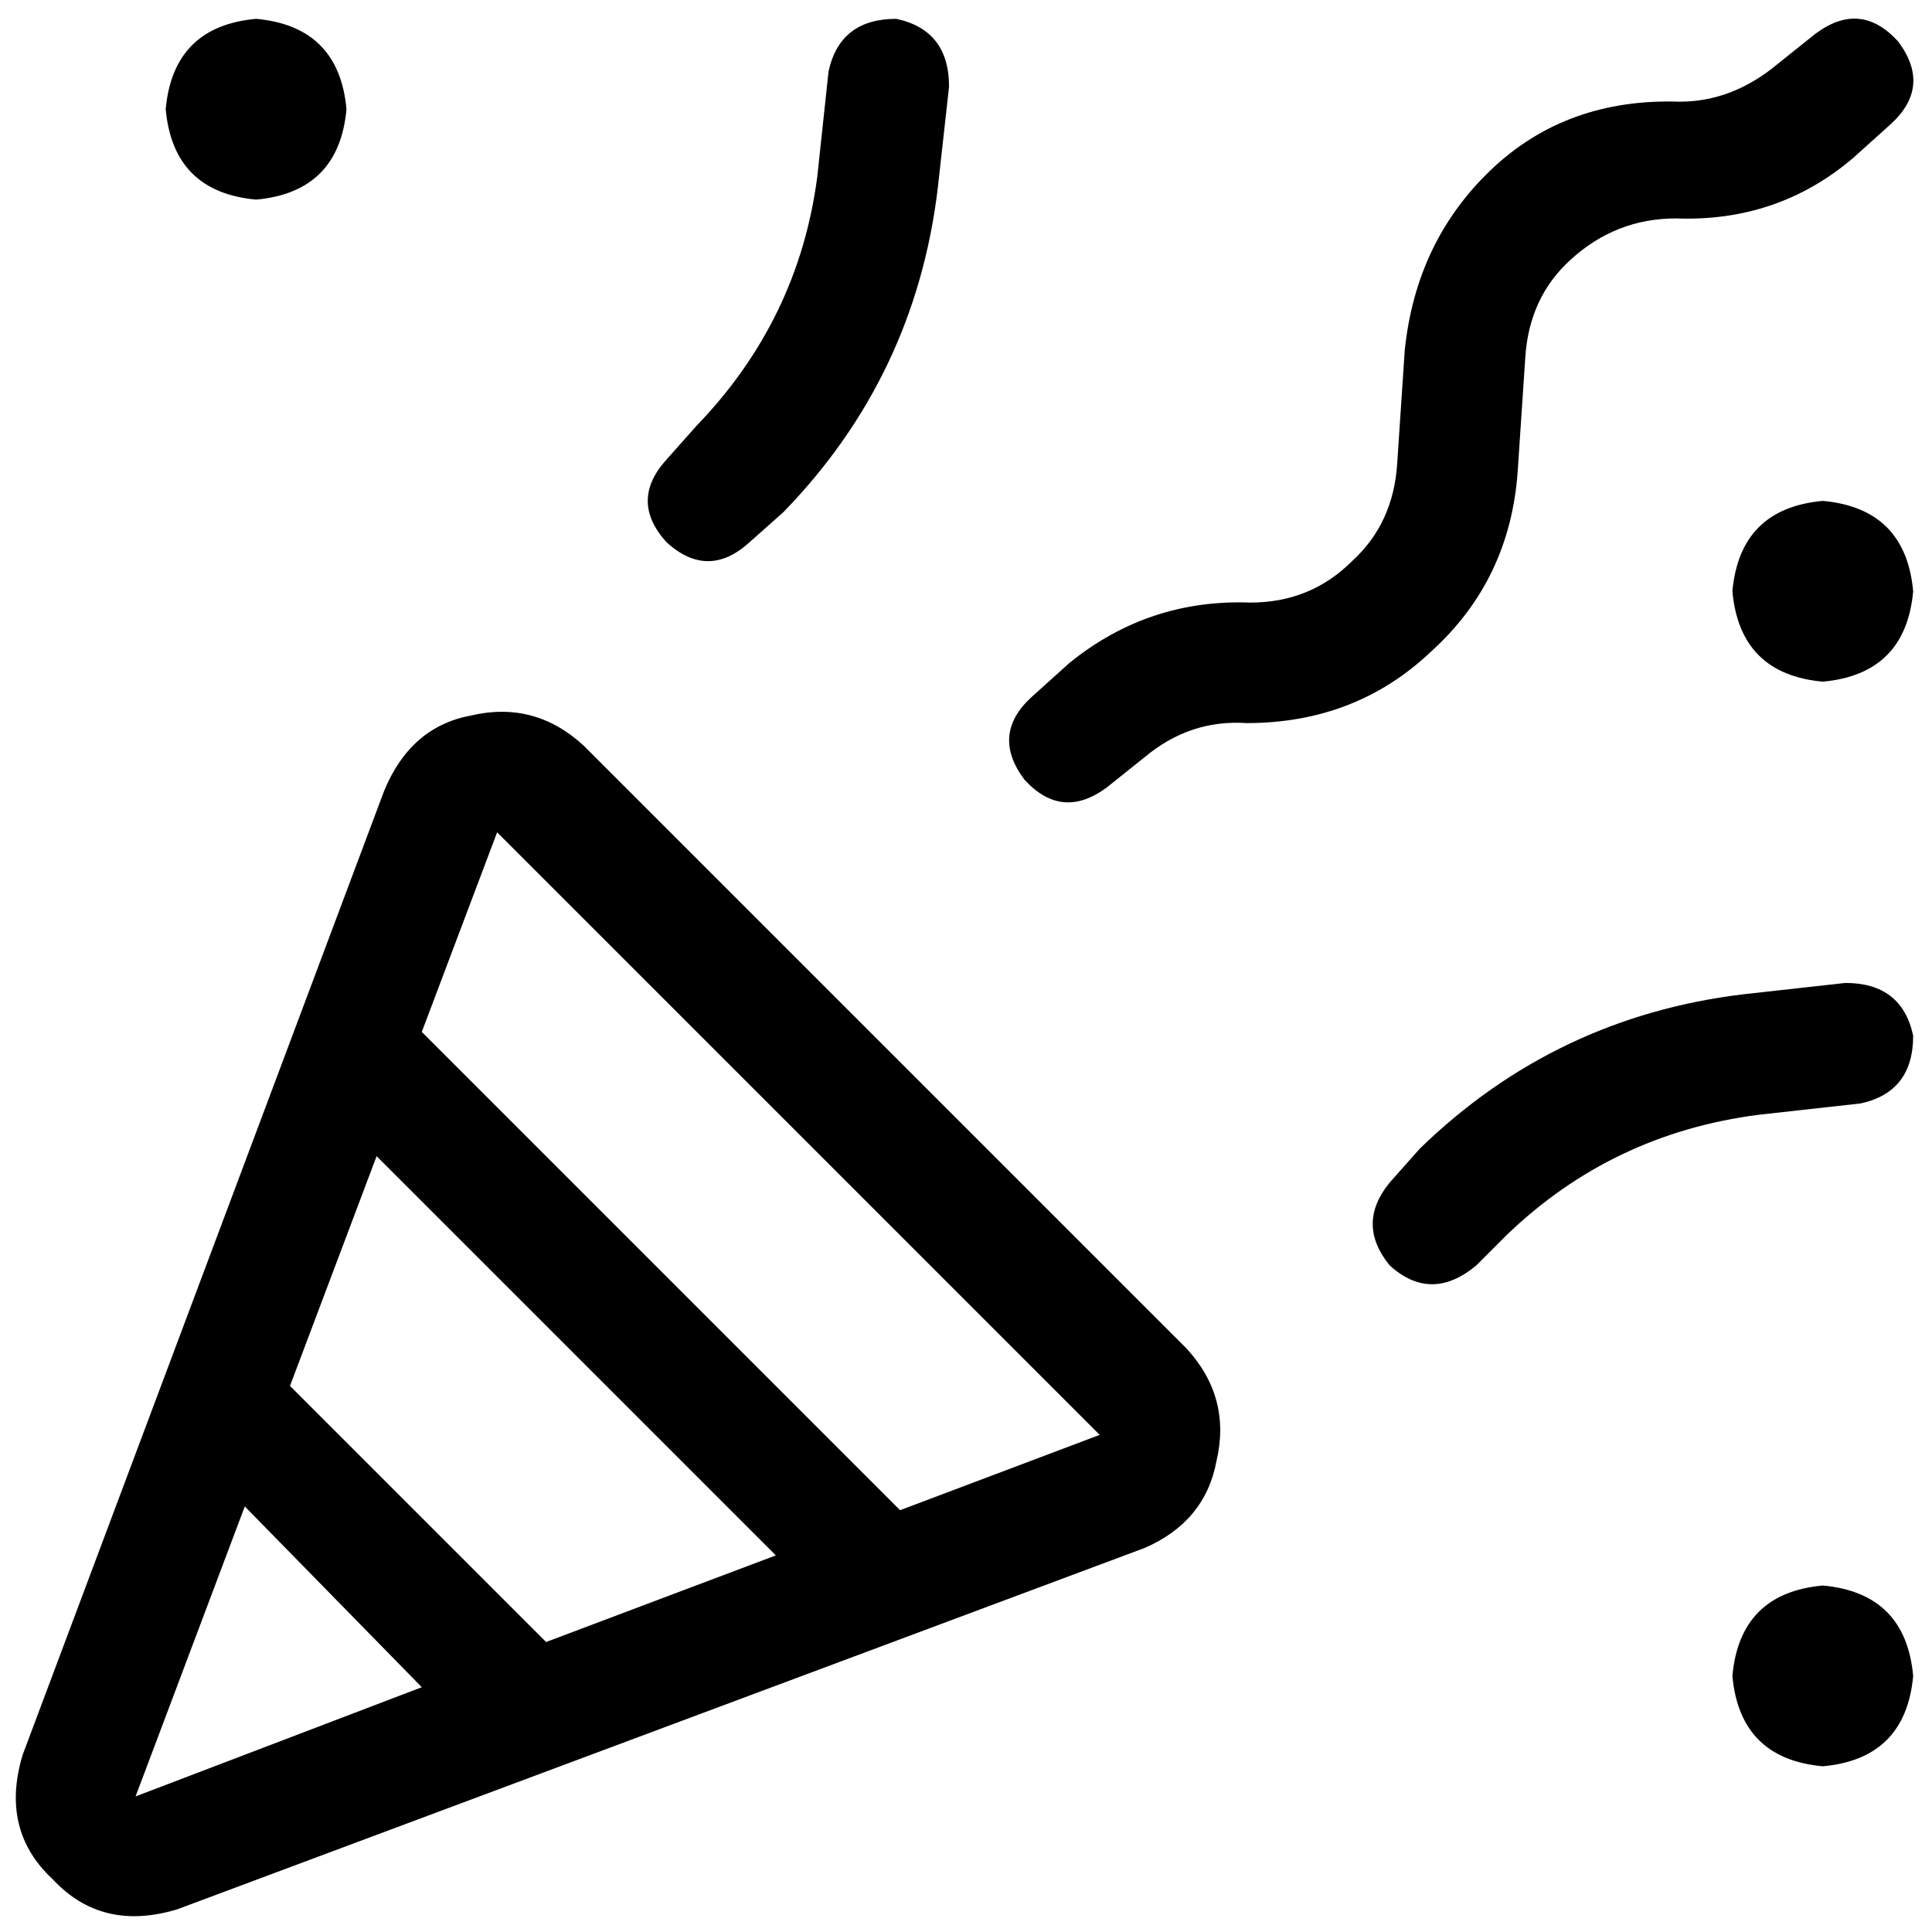 <svg xmlns="http://www.w3.org/2000/svg" viewBox="0 0 512 512">
  <path d="M 43.914 28.943 Q 45.91 6.986 67.867 4.99 Q 89.825 6.986 91.821 28.943 Q 89.825 50.901 67.867 52.897 Q 45.91 50.901 43.914 28.943 L 43.914 28.943 Z M 459.103 156.694 Q 461.099 134.737 483.057 132.741 Q 505.014 134.737 507.01 156.694 Q 505.014 178.651 483.057 180.647 Q 461.099 178.651 459.103 156.694 L 459.103 156.694 Z M 483.057 420.179 Q 505.014 422.175 507.01 444.133 Q 505.014 466.09 483.057 468.086 Q 461.099 466.09 459.103 444.133 Q 461.099 422.175 483.057 420.179 L 483.057 420.179 Z M 176.655 143.719 Q 166.674 132.741 176.655 121.762 L 184.639 112.78 L 184.639 112.78 Q 211.587 84.834 216.577 46.908 L 219.571 18.963 L 219.571 18.963 Q 222.565 4.99 237.536 4.99 Q 251.509 7.984 251.509 22.955 L 248.515 49.903 L 248.515 49.903 Q 242.526 99.805 207.595 135.735 L 198.612 143.719 L 198.612 143.719 Q 187.634 153.7 176.655 143.719 L 176.655 143.719 Z M 368.281 313.388 L 376.265 304.405 L 368.281 313.388 L 376.265 304.405 Q 412.195 269.474 462.097 263.485 L 489.045 260.491 L 489.045 260.491 Q 504.016 260.491 507.01 274.464 Q 507.01 289.435 493.037 292.429 L 466.09 295.423 L 466.09 295.423 Q 427.166 300.413 399.22 327.361 L 391.236 335.345 L 391.236 335.345 Q 379.259 345.326 368.281 335.345 Q 359.298 324.366 368.281 313.388 L 368.281 313.388 Z M 503.018 10.979 Q 512 22.955 501.021 32.936 L 491.041 41.918 L 491.041 41.918 Q 471.08 58.885 444.133 57.887 Q 428.164 57.887 416.187 68.865 Q 405.209 78.846 404.211 94.815 L 402.214 124.756 L 402.214 124.756 Q 400.218 153.7 379.259 172.663 Q 359.298 191.626 330.355 191.626 Q 315.384 190.628 303.407 200.608 L 293.427 208.593 L 293.427 208.593 Q 281.45 217.575 271.47 206.596 Q 262.487 194.62 273.466 184.639 L 283.446 175.657 L 283.446 175.657 Q 304.405 158.69 331.353 159.688 Q 347.322 159.688 358.3 148.71 Q 369.279 138.729 370.277 122.76 L 372.273 92.819 L 372.273 92.819 Q 375.267 63.875 395.228 44.912 Q 415.189 25.949 445.131 26.947 Q 459.103 26.947 471.08 16.967 L 481.06 8.982 L 481.06 8.982 Q 493.037 0 503.018 10.979 L 503.018 10.979 Z M 35.93 476.07 Q 35.93 476.07 35.93 476.07 Q 35.93 476.07 35.93 476.07 L 111.782 447.127 L 111.782 447.127 L 64.873 399.22 L 64.873 399.22 L 35.93 476.07 L 35.93 476.07 Z M 205.598 412.195 L 99.805 306.402 L 205.598 412.195 L 99.805 306.402 L 76.85 367.283 L 76.85 367.283 Q 77.848 368.281 78.846 369.279 L 142.721 433.154 L 142.721 433.154 Q 143.719 434.152 144.717 435.15 L 205.598 412.195 L 205.598 412.195 Z M 238.534 400.218 L 291.431 380.257 L 238.534 400.218 L 291.431 380.257 Q 291.431 380.257 291.431 380.257 Q 291.431 380.257 291.431 380.257 Q 291.431 380.257 291.431 380.257 L 131.743 220.569 L 131.743 220.569 Q 131.743 220.569 131.743 220.569 Q 131.743 220.569 131.743 220.569 Q 131.743 220.569 131.743 220.569 L 111.782 273.466 L 111.782 273.466 L 238.534 400.218 L 238.534 400.218 Z M 101.801 209.591 Q 108.788 192.624 124.756 189.63 L 124.756 189.63 L 124.756 189.63 Q 141.723 185.637 154.698 197.614 L 314.386 357.302 L 314.386 357.302 Q 326.363 370.277 322.37 387.244 Q 319.376 403.212 303.407 410.199 L 46.908 506.012 L 46.908 506.012 Q 26.947 512 13.973 498.027 Q 0 485.053 5.988 465.092 L 101.801 209.591 L 101.801 209.591 Z" />
</svg>